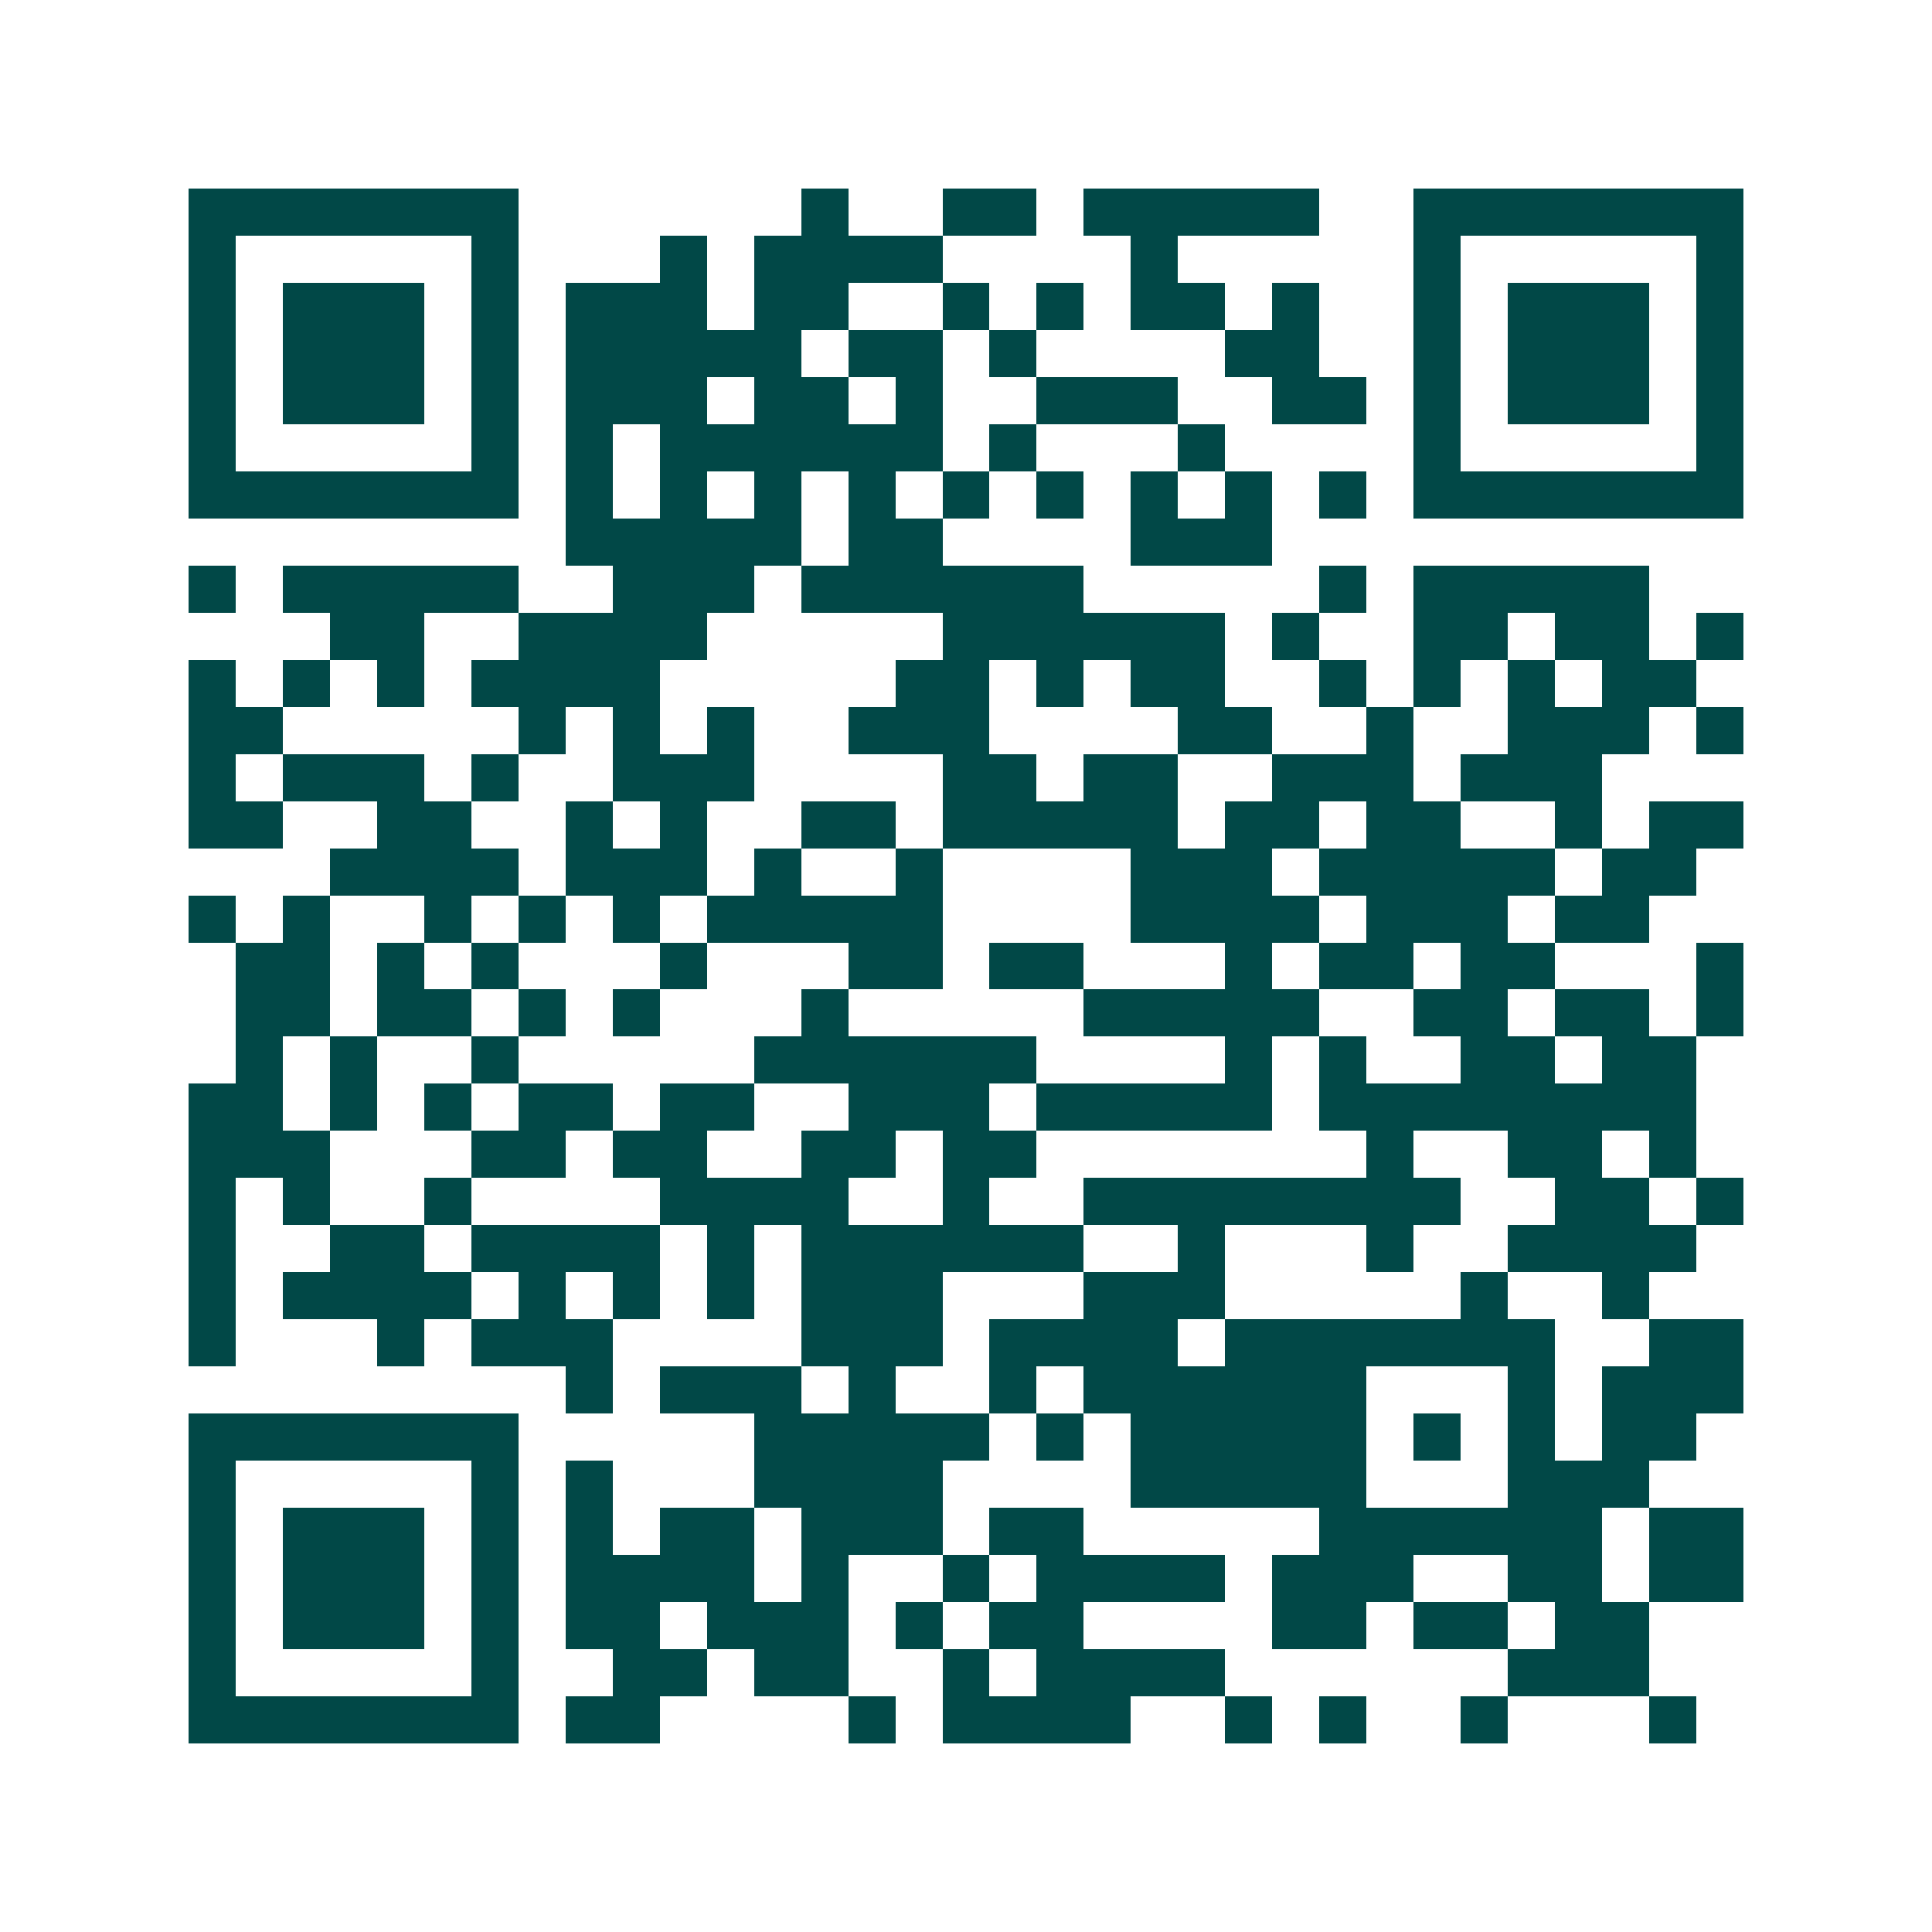 <svg xmlns="http://www.w3.org/2000/svg" width="200" height="200" viewBox="0 0 41 41" shape-rendering="crispEdges"><path fill="#ffffff" d="M0 0h41v41H0z"/><path stroke="#014847" d="M4 4.5h7m6 0h1m2 0h2m1 0h5m2 0h7M4 5.5h1m5 0h1m3 0h1m1 0h4m4 0h1m5 0h1m5 0h1M4 6.5h1m1 0h3m1 0h1m1 0h3m1 0h2m2 0h1m1 0h1m1 0h2m1 0h1m2 0h1m1 0h3m1 0h1M4 7.5h1m1 0h3m1 0h1m1 0h5m1 0h2m1 0h1m4 0h2m2 0h1m1 0h3m1 0h1M4 8.5h1m1 0h3m1 0h1m1 0h3m1 0h2m1 0h1m2 0h3m2 0h2m1 0h1m1 0h3m1 0h1M4 9.5h1m5 0h1m1 0h1m1 0h6m1 0h1m3 0h1m4 0h1m5 0h1M4 10.5h7m1 0h1m1 0h1m1 0h1m1 0h1m1 0h1m1 0h1m1 0h1m1 0h1m1 0h1m1 0h7M12 11.5h5m1 0h2m4 0h3M4 12.5h1m1 0h5m2 0h3m1 0h6m5 0h1m1 0h5M7 13.5h2m2 0h4m5 0h6m1 0h1m2 0h2m1 0h2m1 0h1M4 14.5h1m1 0h1m1 0h1m1 0h4m5 0h2m1 0h1m1 0h2m2 0h1m1 0h1m1 0h1m1 0h2M4 15.5h2m5 0h1m1 0h1m1 0h1m2 0h3m4 0h2m2 0h1m2 0h3m1 0h1M4 16.5h1m1 0h3m1 0h1m2 0h3m4 0h2m1 0h2m2 0h3m1 0h3M4 17.5h2m2 0h2m2 0h1m1 0h1m2 0h2m1 0h5m1 0h2m1 0h2m2 0h1m1 0h2M7 18.5h4m1 0h3m1 0h1m2 0h1m4 0h3m1 0h5m1 0h2M4 19.5h1m1 0h1m2 0h1m1 0h1m1 0h1m1 0h5m4 0h4m1 0h3m1 0h2M5 20.5h2m1 0h1m1 0h1m3 0h1m3 0h2m1 0h2m3 0h1m1 0h2m1 0h2m3 0h1M5 21.5h2m1 0h2m1 0h1m1 0h1m3 0h1m5 0h5m2 0h2m1 0h2m1 0h1M5 22.5h1m1 0h1m2 0h1m5 0h6m4 0h1m1 0h1m2 0h2m1 0h2M4 23.5h2m1 0h1m1 0h1m1 0h2m1 0h2m2 0h3m1 0h5m1 0h8M4 24.5h3m3 0h2m1 0h2m2 0h2m1 0h2m7 0h1m2 0h2m1 0h1M4 25.5h1m1 0h1m2 0h1m4 0h4m2 0h1m2 0h8m2 0h2m1 0h1M4 26.5h1m2 0h2m1 0h4m1 0h1m1 0h6m2 0h1m3 0h1m2 0h4M4 27.5h1m1 0h4m1 0h1m1 0h1m1 0h1m1 0h3m3 0h3m5 0h1m2 0h1M4 28.5h1m3 0h1m1 0h3m4 0h3m1 0h4m1 0h7m2 0h2M12 29.5h1m1 0h3m1 0h1m2 0h1m1 0h6m3 0h1m1 0h3M4 30.5h7m5 0h5m1 0h1m1 0h5m1 0h1m1 0h1m1 0h2M4 31.5h1m5 0h1m1 0h1m3 0h4m4 0h5m3 0h3M4 32.5h1m1 0h3m1 0h1m1 0h1m1 0h2m1 0h3m1 0h2m5 0h6m1 0h2M4 33.5h1m1 0h3m1 0h1m1 0h4m1 0h1m2 0h1m1 0h4m1 0h3m2 0h2m1 0h2M4 34.5h1m1 0h3m1 0h1m1 0h2m1 0h3m1 0h1m1 0h2m4 0h2m1 0h2m1 0h2M4 35.5h1m5 0h1m2 0h2m1 0h2m2 0h1m1 0h4m6 0h3M4 36.5h7m1 0h2m4 0h1m1 0h4m2 0h1m1 0h1m2 0h1m3 0h1"/></svg>

